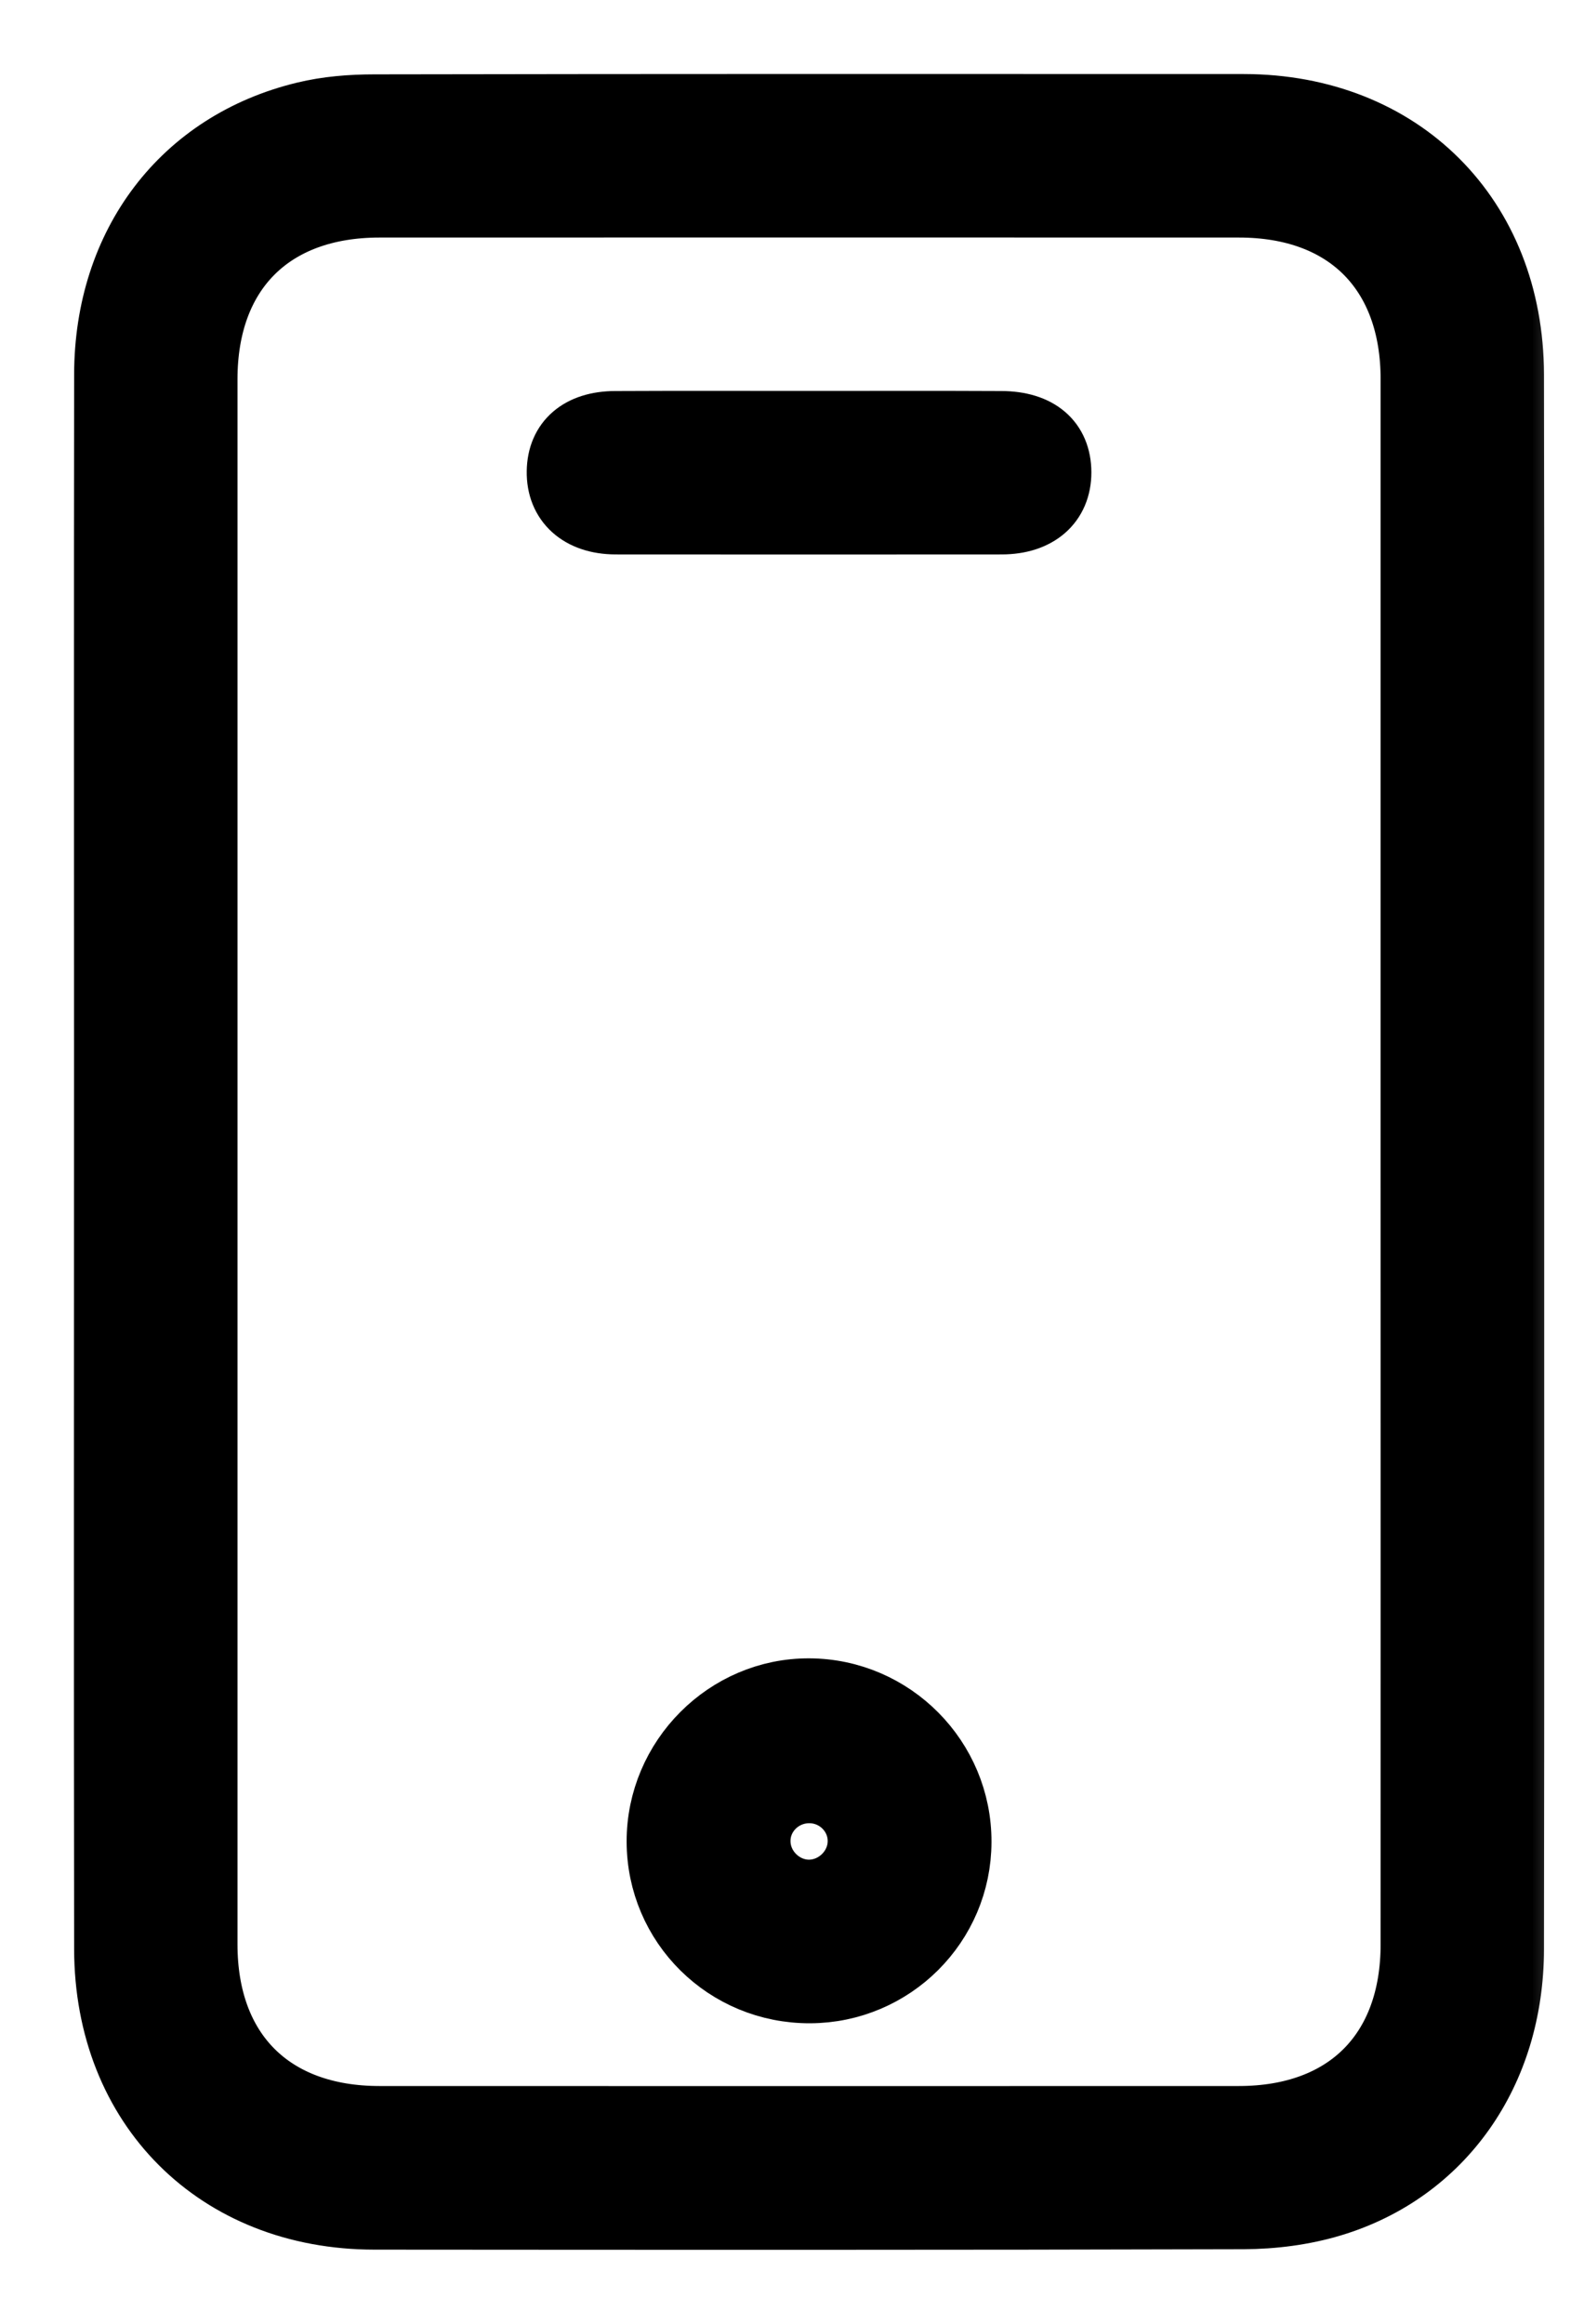 <?xml version="1.0" encoding="UTF-8"?>
<svg xmlns="http://www.w3.org/2000/svg" width="15" height="22" viewBox="0 0 15 22" fill="none">
  <mask id="path-1-outside-1_1_3259" maskUnits="userSpaceOnUse" x="0" y="0" width="15" height="22" fill="black">
    <rect fill="white" width="15" height="22"></rect>
    <path d="M14.323 11C14.323 13.485 14.325 15.969 14.321 18.454C14.32 19.62 13.662 20.56 12.611 20.876C12.345 20.956 12.057 20.993 11.778 20.994C9.034 21.002 6.289 21 3.545 20.998C2.056 20.997 1.005 19.948 1.002 18.454C0.998 15.671 1.001 12.889 1.001 10.107C1.001 7.92 0.999 5.732 1.002 3.545C1.004 2.308 1.731 1.352 2.883 1.074C3.097 1.022 3.324 1.004 3.545 1.004C6.29 0.999 9.035 1 11.779 1.001C13.268 1.003 14.318 2.05 14.321 3.545C14.326 6.029 14.323 8.514 14.323 11ZM13.374 10.999C13.374 8.529 13.374 6.06 13.374 3.59C13.374 2.572 12.752 1.949 11.734 1.949C9.019 1.948 6.304 1.948 3.59 1.949C2.571 1.95 1.949 2.572 1.949 3.59C1.949 8.529 1.949 13.469 1.949 18.408C1.949 19.425 2.572 20.048 3.59 20.049C6.304 20.05 9.019 20.05 11.734 20.049C12.752 20.048 13.374 19.425 13.374 18.408C13.375 15.939 13.374 13.469 13.374 10.999Z"></path>
  </mask>
  <path d="M14.323 11C14.323 13.485 14.325 15.969 14.321 18.454C14.32 19.62 13.662 20.56 12.611 20.876C12.345 20.956 12.057 20.993 11.778 20.994C9.034 21.002 6.289 21 3.545 20.998C2.056 20.997 1.005 19.948 1.002 18.454C0.998 15.671 1.001 12.889 1.001 10.107C1.001 7.92 0.999 5.732 1.002 3.545C1.004 2.308 1.731 1.352 2.883 1.074C3.097 1.022 3.324 1.004 3.545 1.004C6.29 0.999 9.035 1 11.779 1.001C13.268 1.003 14.318 2.05 14.321 3.545C14.326 6.029 14.323 8.514 14.323 11ZM13.374 10.999C13.374 8.529 13.374 6.06 13.374 3.59C13.374 2.572 12.752 1.949 11.734 1.949C9.019 1.948 6.304 1.948 3.59 1.949C2.571 1.95 1.949 2.572 1.949 3.59C1.949 8.529 1.949 13.469 1.949 18.408C1.949 19.425 2.572 20.048 3.59 20.049C6.304 20.05 9.019 20.05 11.734 20.049C12.752 20.048 13.374 19.425 13.374 18.408C13.375 15.939 13.374 13.469 13.374 10.999Z" fill="black"></path>
  <path d="M14.323 11C14.323 13.485 14.325 15.969 14.321 18.454C14.32 19.62 13.662 20.56 12.611 20.876C12.345 20.956 12.057 20.993 11.778 20.994C9.034 21.002 6.289 21 3.545 20.998C2.056 20.997 1.005 19.948 1.002 18.454C0.998 15.671 1.001 12.889 1.001 10.107C1.001 7.92 0.999 5.732 1.002 3.545C1.004 2.308 1.731 1.352 2.883 1.074C3.097 1.022 3.324 1.004 3.545 1.004C6.29 0.999 9.035 1 11.779 1.001C13.268 1.003 14.318 2.05 14.321 3.545C14.326 6.029 14.323 8.514 14.323 11ZM13.374 10.999C13.374 8.529 13.374 6.06 13.374 3.59C13.374 2.572 12.752 1.949 11.734 1.949C9.019 1.948 6.304 1.948 3.59 1.949C2.571 1.95 1.949 2.572 1.949 3.59C1.949 8.529 1.949 13.469 1.949 18.408C1.949 19.425 2.572 20.048 3.59 20.049C6.304 20.05 9.019 20.05 11.734 20.049C12.752 20.048 13.374 19.425 13.374 18.408C13.375 15.939 13.374 13.469 13.374 10.999Z" stroke="black" stroke-width="0.6" mask="url(#path-1-outside-1_1_3259)"></path>
  <mask id="path-2-outside-2_1_3259" maskUnits="userSpaceOnUse" x="5.234" y="15" width="5" height="5" fill="black">
    <rect fill="white" x="5.234" y="15" width="5" height="5"></rect>
    <path d="M7.671 18.855C6.876 18.858 6.235 18.225 6.234 17.434C6.233 16.646 6.881 15.996 7.664 16C8.452 16.004 9.092 16.65 9.089 17.438C9.088 18.219 8.453 18.852 7.671 18.855ZM8.138 17.426C8.136 17.172 7.926 16.963 7.668 16.961C7.401 16.958 7.181 17.174 7.186 17.437C7.189 17.69 7.403 17.903 7.656 17.906C7.918 17.908 8.14 17.688 8.138 17.426Z"></path>
  </mask>
  <path d="M7.671 18.855C6.876 18.858 6.235 18.225 6.234 17.434C6.233 16.646 6.881 15.996 7.664 16C8.452 16.004 9.092 16.65 9.089 17.438C9.088 18.219 8.453 18.852 7.671 18.855ZM8.138 17.426C8.136 17.172 7.926 16.963 7.668 16.961C7.401 16.958 7.181 17.174 7.186 17.437C7.189 17.69 7.403 17.903 7.656 17.906C7.918 17.908 8.14 17.688 8.138 17.426Z" fill="black"></path>
  <path d="M7.671 18.855C6.876 18.858 6.235 18.225 6.234 17.434C6.233 16.646 6.881 15.996 7.664 16C8.452 16.004 9.092 16.65 9.089 17.438C9.088 18.219 8.453 18.852 7.671 18.855ZM8.138 17.426C8.136 17.172 7.926 16.963 7.668 16.961C7.401 16.958 7.181 17.174 7.186 17.437C7.189 17.69 7.403 17.903 7.656 17.906C7.918 17.908 8.14 17.688 8.138 17.426Z" stroke="black" stroke-width="0.6" mask="url(#path-2-outside-2_1_3259)"></path>
  <mask id="path-3-outside-3_1_3259" maskUnits="userSpaceOnUse" x="4.287" y="3" width="7" height="3" fill="black">
    <rect fill="white" x="4.287" y="3" width="7" height="3"></rect>
    <path d="M7.677 4.001C8.279 4.001 8.881 3.999 9.482 4.002C9.834 4.003 10.034 4.177 10.035 4.472C10.035 4.764 9.827 4.949 9.485 4.949C8.266 4.95 7.048 4.95 5.829 4.949C5.491 4.948 5.283 4.757 5.288 4.463C5.292 4.177 5.489 4.003 5.826 4.002C6.443 3.999 7.06 4.001 7.677 4.001Z"></path>
  </mask>
  <path d="M7.677 4.001C8.279 4.001 8.881 3.999 9.482 4.002C9.834 4.003 10.034 4.177 10.035 4.472C10.035 4.764 9.827 4.949 9.485 4.949C8.266 4.95 7.048 4.95 5.829 4.949C5.491 4.948 5.283 4.757 5.288 4.463C5.292 4.177 5.489 4.003 5.826 4.002C6.443 3.999 7.06 4.001 7.677 4.001Z" fill="black"></path>
  <path d="M7.677 4.001C8.279 4.001 8.881 3.999 9.482 4.002C9.834 4.003 10.034 4.177 10.035 4.472C10.035 4.764 9.827 4.949 9.485 4.949C8.266 4.95 7.048 4.95 5.829 4.949C5.491 4.948 5.283 4.757 5.288 4.463C5.292 4.177 5.489 4.003 5.826 4.002C6.443 3.999 7.06 4.001 7.677 4.001Z" stroke="black" stroke-width="0.6" mask="url(#path-3-outside-3_1_3259)"></path>
</svg>
